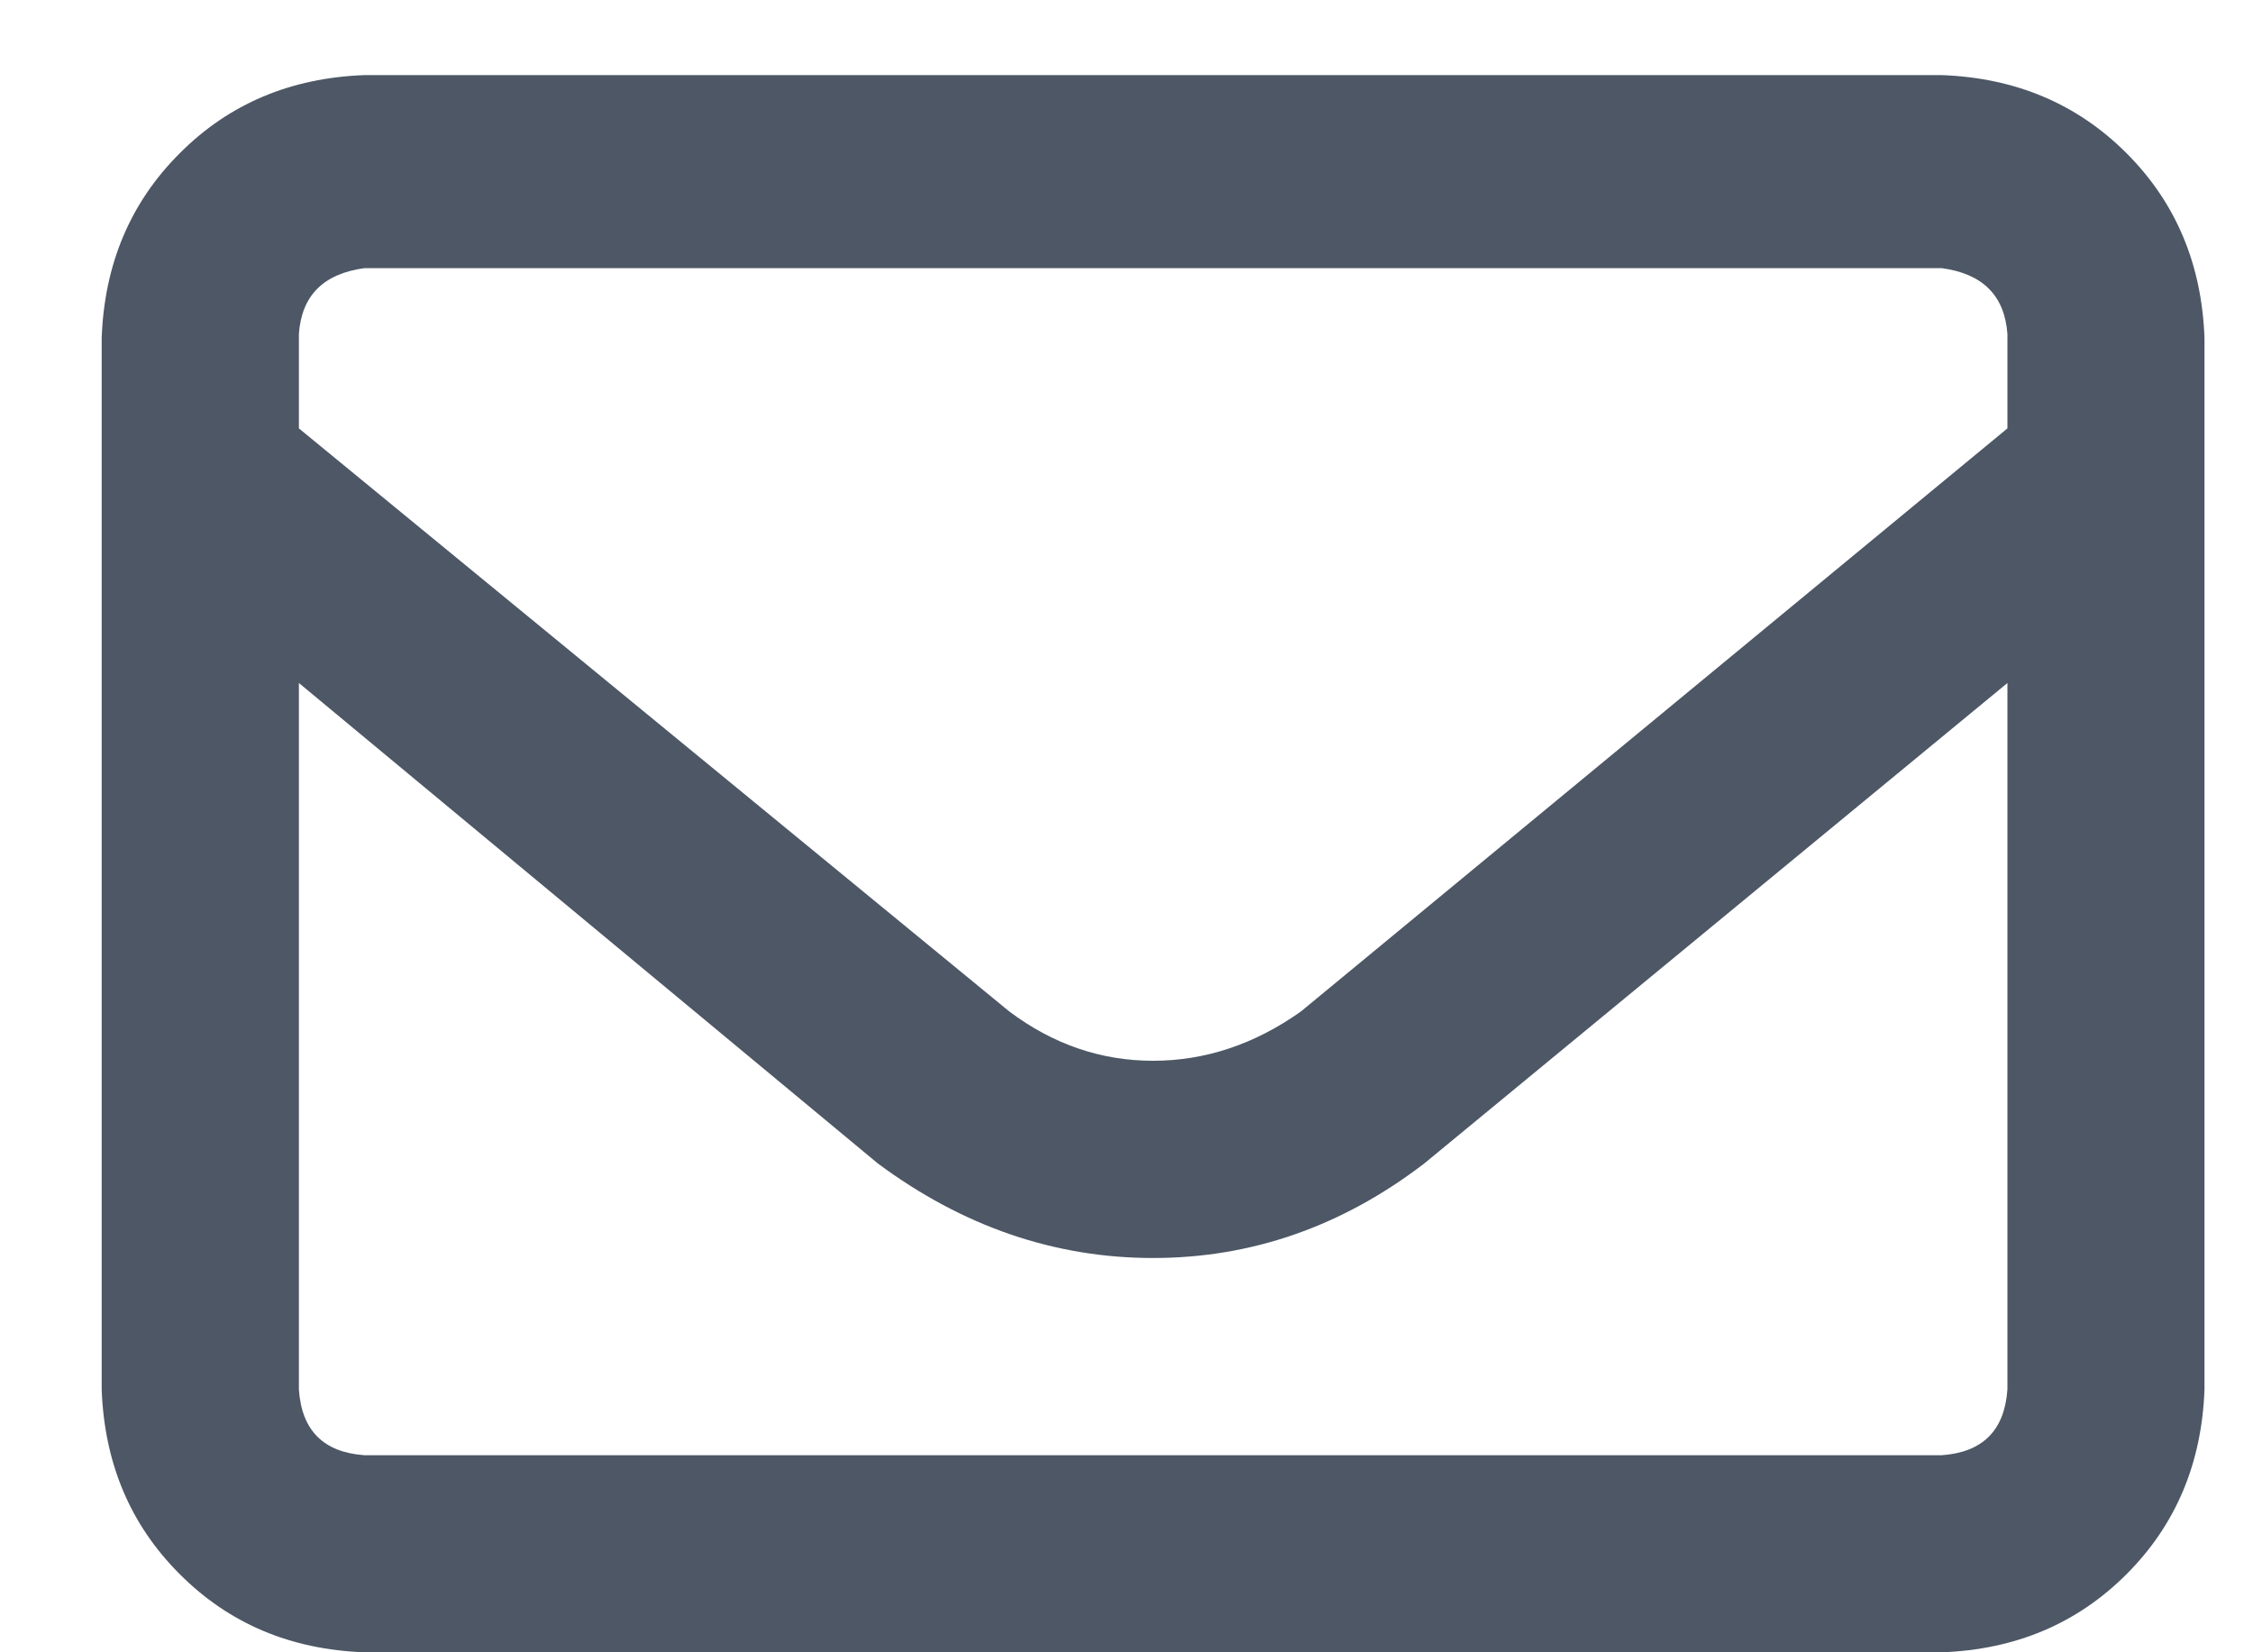 <svg width="15" height="11" viewBox="0 0 15 11" fill="none" xmlns="http://www.w3.org/2000/svg">
<path d="M0.677 2.25C0.695 1.758 0.868 1.348 1.197 1.02C1.525 0.691 1.935 0.518 2.427 0.5H12.927C13.419 0.518 13.829 0.691 14.158 1.02C14.486 1.348 14.659 1.758 14.677 2.25V9.25C14.659 9.742 14.486 10.152 14.158 10.48C13.829 10.809 13.419 10.982 12.927 11H2.427C1.935 10.982 1.525 10.809 1.197 10.48C0.868 10.152 0.695 9.742 0.677 9.25V2.25ZM1.99 2.25V2.852L6.72 6.734C7.012 6.953 7.331 7.062 7.677 7.062C8.023 7.062 8.352 6.953 8.661 6.734L13.365 2.852V2.223C13.346 1.967 13.2 1.822 12.927 1.785H2.427C2.154 1.822 2.008 1.967 1.99 2.223V2.25ZM1.99 4.547V9.25C2.008 9.523 2.154 9.669 2.427 9.688H12.927C13.2 9.669 13.346 9.523 13.365 9.25V4.547L9.482 7.746C8.935 8.165 8.333 8.375 7.677 8.375C7.021 8.375 6.41 8.165 5.845 7.746L1.99 4.547Z" fill="#4D5765"/>
</svg>
